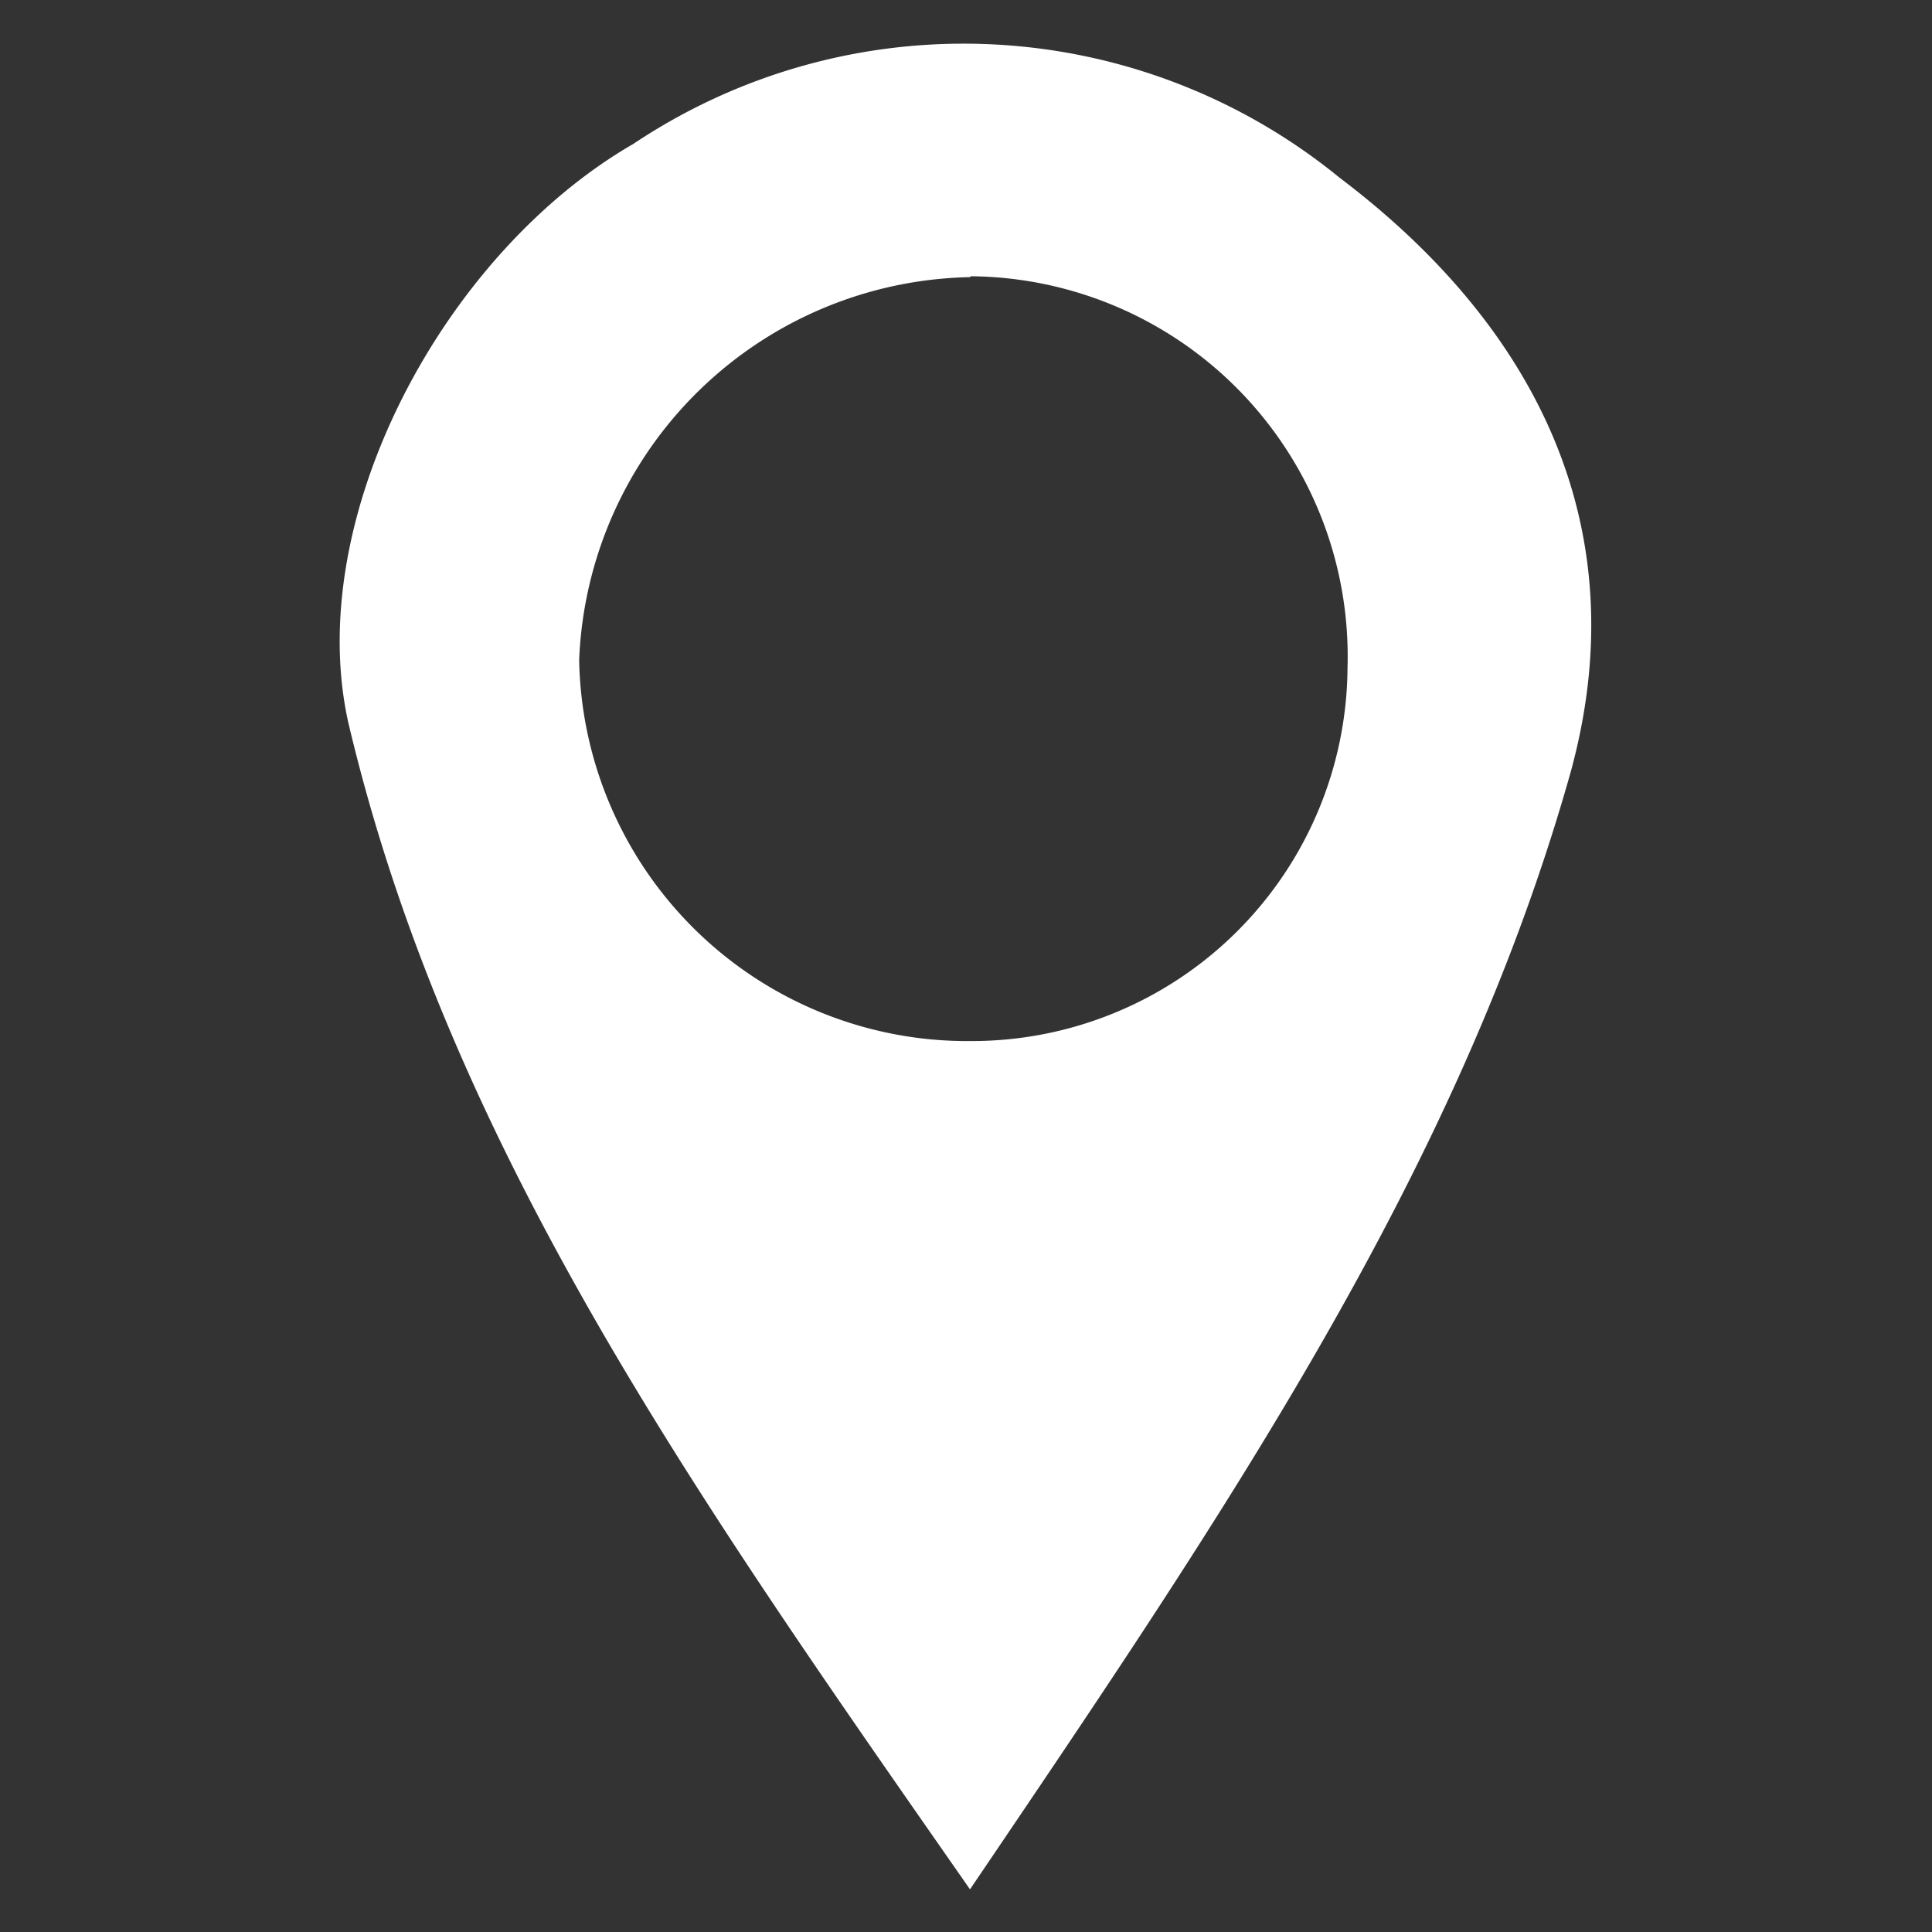 <svg id="Layer_1" data-name="Layer 1" xmlns="http://www.w3.org/2000/svg" viewBox="0 0 21.75 21.75"><rect x="0" y="0" width="21.75" height="21.75" fill="#333333" stroke="none"/><defs><style>.cls-1{fill:#fff;}</style></defs><title>location-white</title><path class="cls-1" d="M10.92,21.27c-3.08-4.42-5.87-8.35-7-13.14C3.41,5.82,5,2.85,7.13,1.62A6.69,6.69,0,0,1,15.08,2c2.21,1.67,3.36,3.94,2.6,6.7C16.42,13.17,13.81,17,10.92,21.27Zm0-18.15A4.49,4.49,0,0,0,6.52,7.43a4.37,4.37,0,0,0,4.41,4.29,4.23,4.23,0,0,0,4.24-4.2A4.28,4.28,0,0,0,10.93,3.11Z"/></svg>